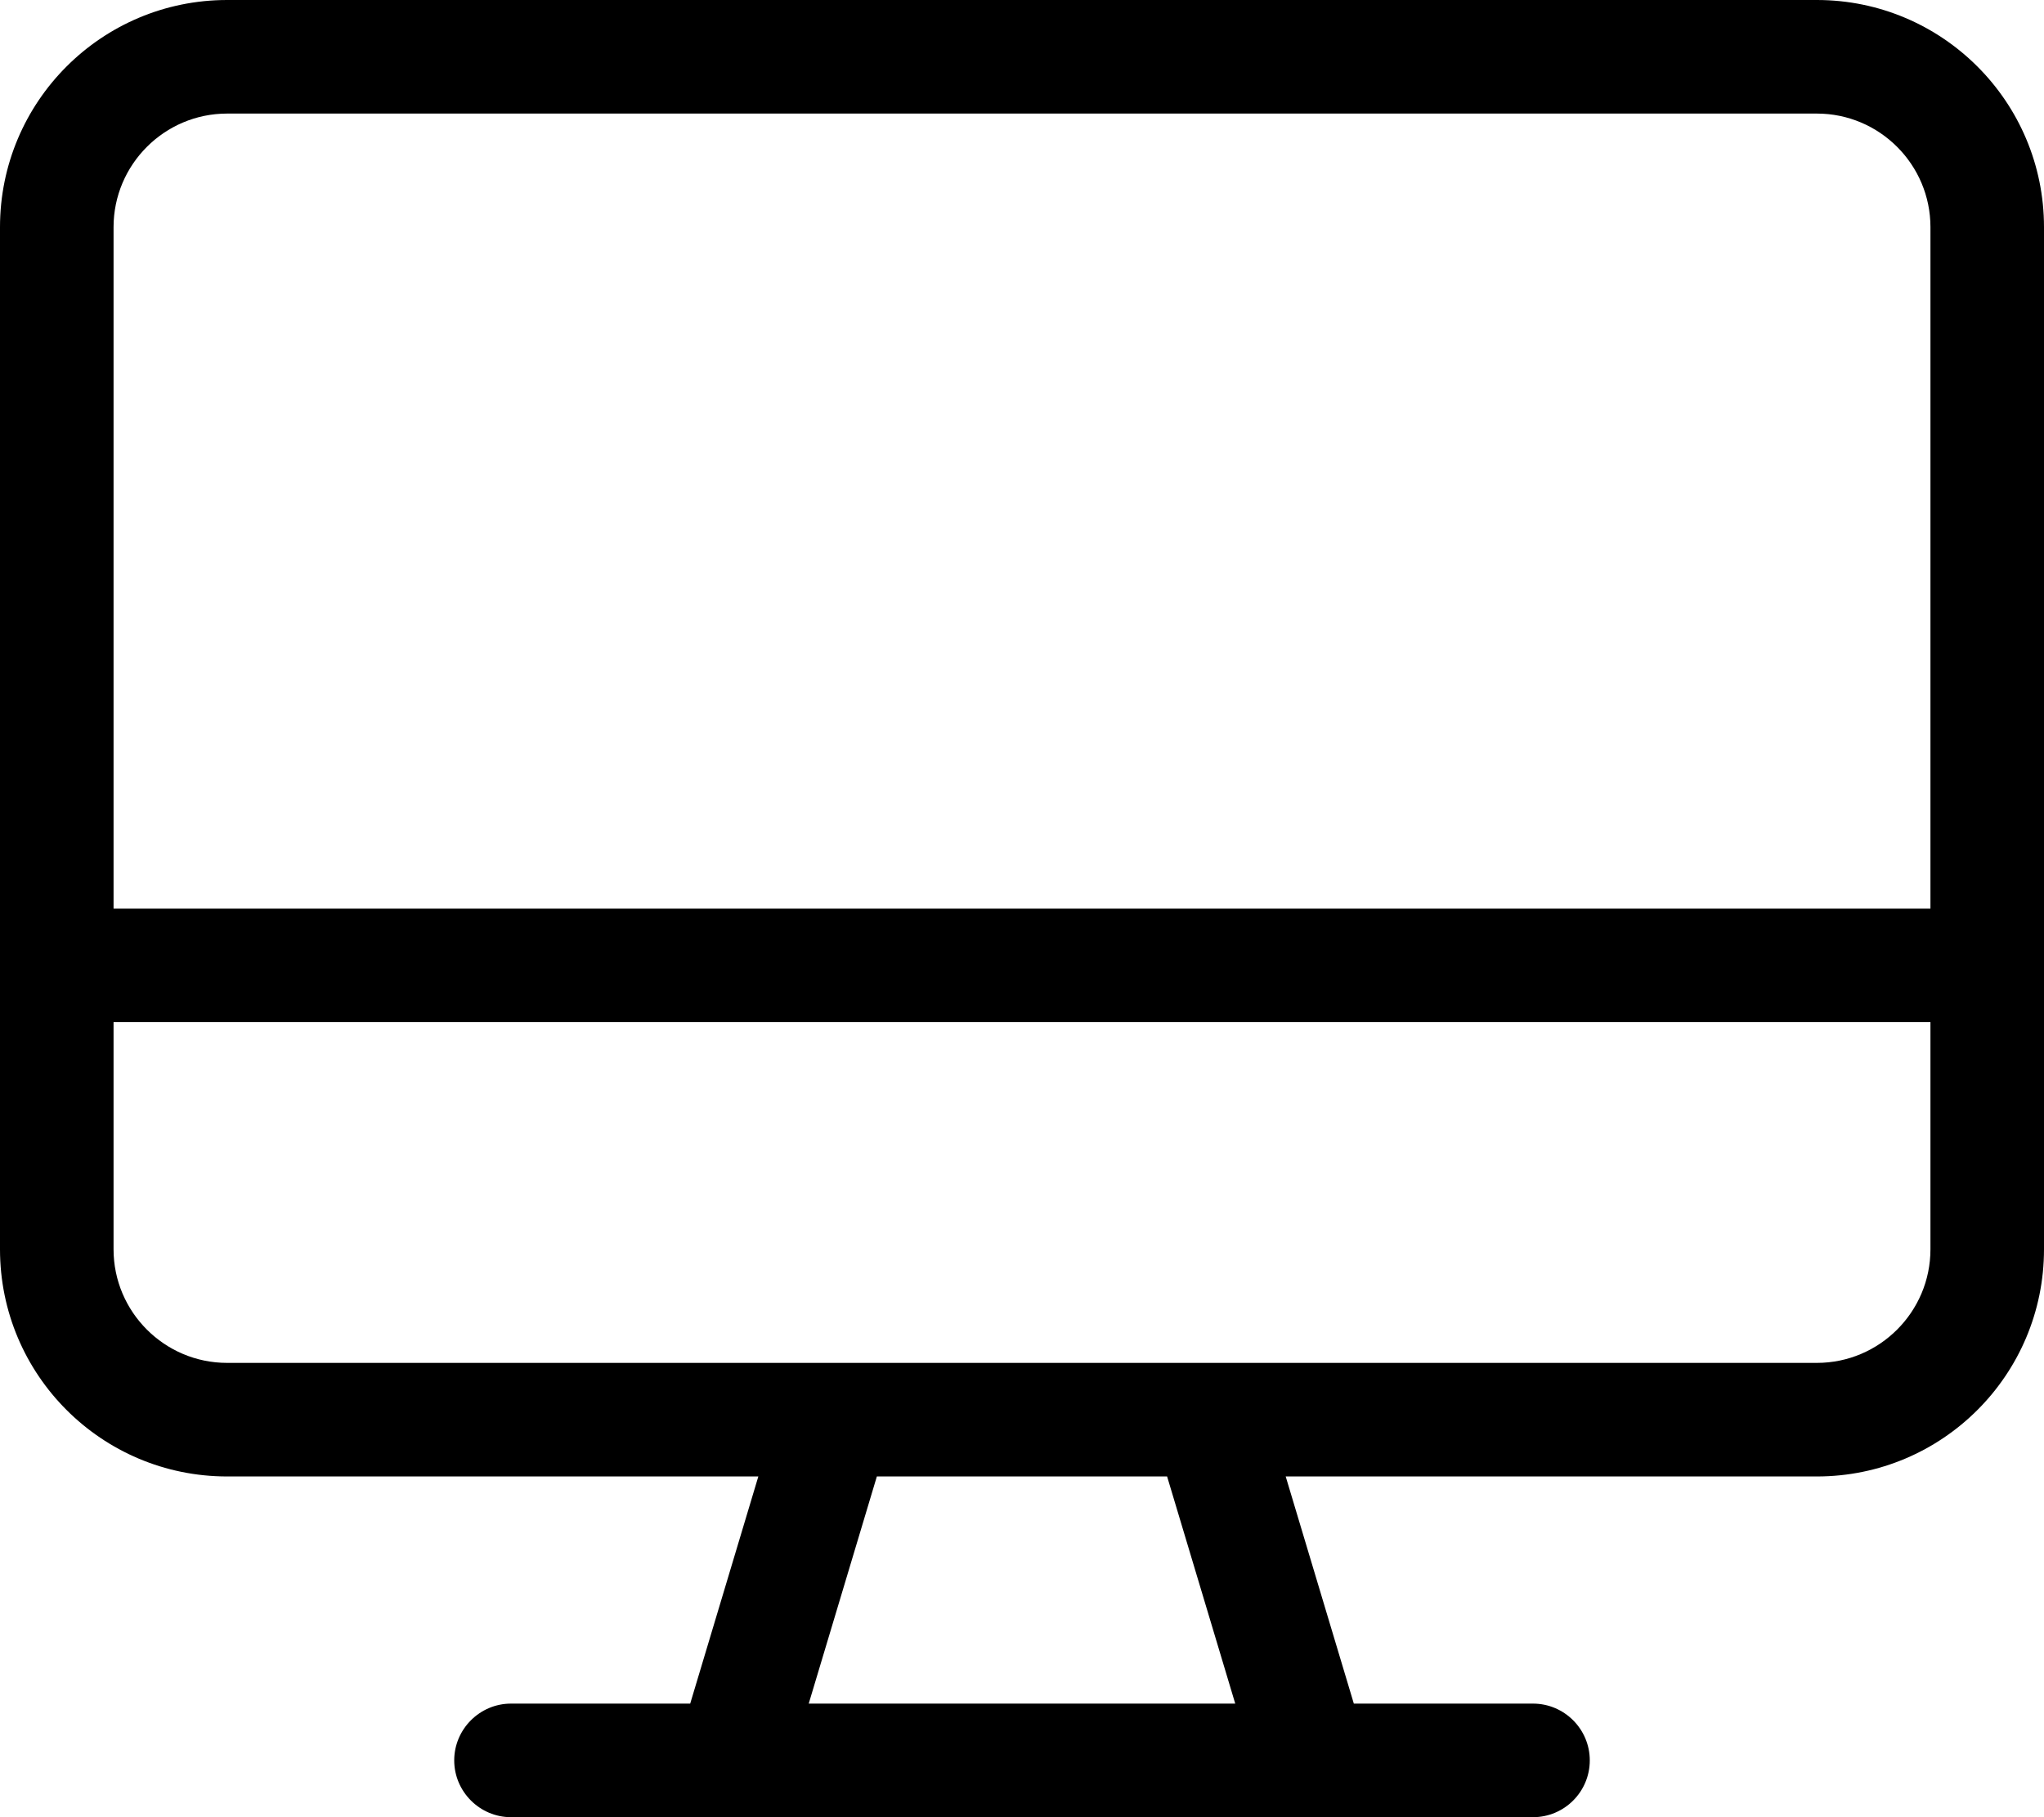 <svg xmlns="http://www.w3.org/2000/svg" viewBox="0 0 576 512"><!--! Font Awesome Pro 6.1.2 by @fontawesome - https://fontawesome.com License - https://fontawesome.com/license (Commercial License) Copyright 2022 Fonticons, Inc. --><path d="M512 0H64C28.65 0 0 28.65 0 64v288c0 35.35 28.65 64 64 64h149.7l-19.2 64H144C135.2 480 128 487.2 128 496S135.2 512 144 512h288c8.836 0 16-7.164 16-16S440.8 480 432 480h-50.49l-19.2-64H512c35.35 0 64-28.65 64-64V64C576 28.65 547.3 0 512 0zM227.9 480l19.2-64h81.79l19.2 64H227.9zM544 352c0 17.64-14.36 32-32 32H64c-17.64 0-32-14.36-32-32V288h512V352zM544 256H32V64c0-17.64 14.36-32 32-32h448c17.64 0 32 14.36 32 32V256z"/></svg>